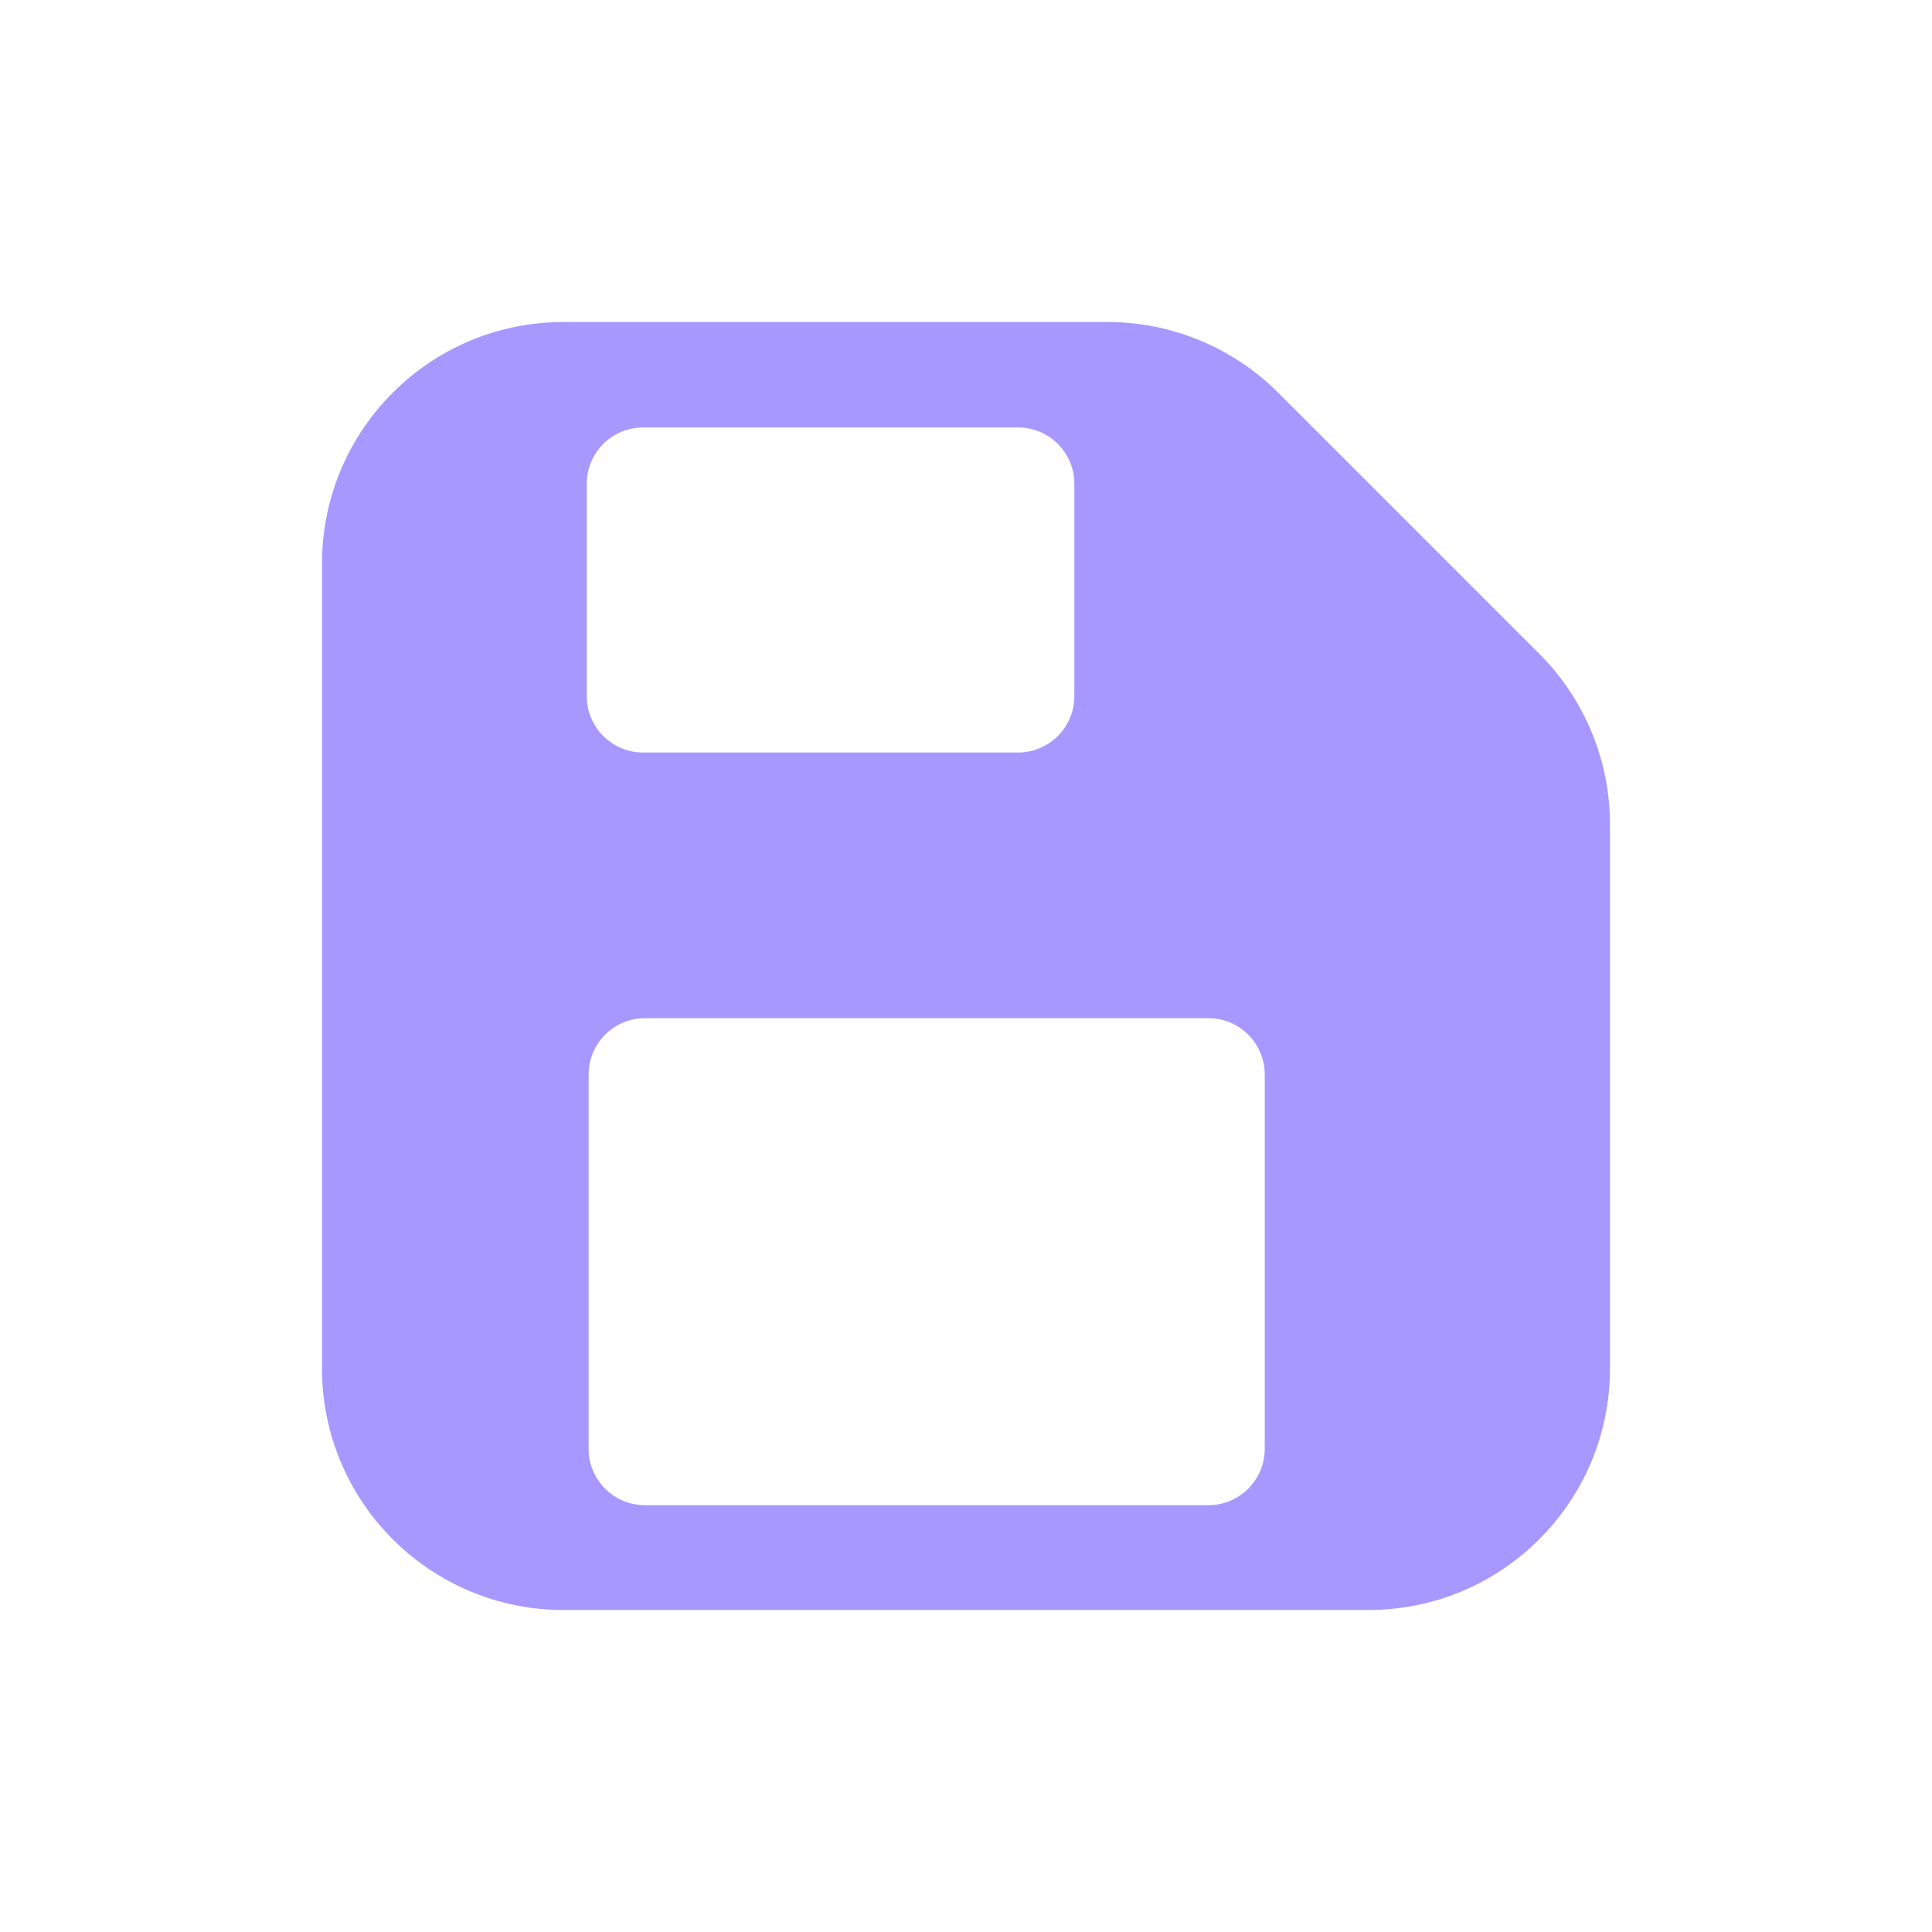 <?xml version="1.0" encoding="UTF-8"?> <svg xmlns="http://www.w3.org/2000/svg" width="24" height="24" viewBox="0 0 24 24" fill="none"> <path fill-rule="evenodd" clip-rule="evenodd" d="M7 4C5.343 4 4 5.343 4 7V17C4 18.657 5.343 20 7 20H17C18.657 20 20 18.657 20 17V10.243C20 9.447 19.684 8.684 19.121 8.121L15.879 4.879C15.316 4.316 14.553 4 13.757 4H7ZM7.289 6.01C7.289 5.623 7.602 5.31 7.989 5.31H12.646C13.033 5.31 13.346 5.623 13.346 6.01V8.648C13.346 9.034 13.033 9.348 12.646 9.348H7.989C7.602 9.348 7.289 9.034 7.289 8.648V6.01ZM7.312 13.348C7.312 12.962 7.626 12.648 8.012 12.648H15.011C15.398 12.648 15.711 12.962 15.711 13.348V17.998C15.711 18.385 15.398 18.698 15.011 18.698H8.012C7.626 18.698 7.312 18.385 7.312 17.998V13.348Z" fill="#A798FF"></path> </svg> 